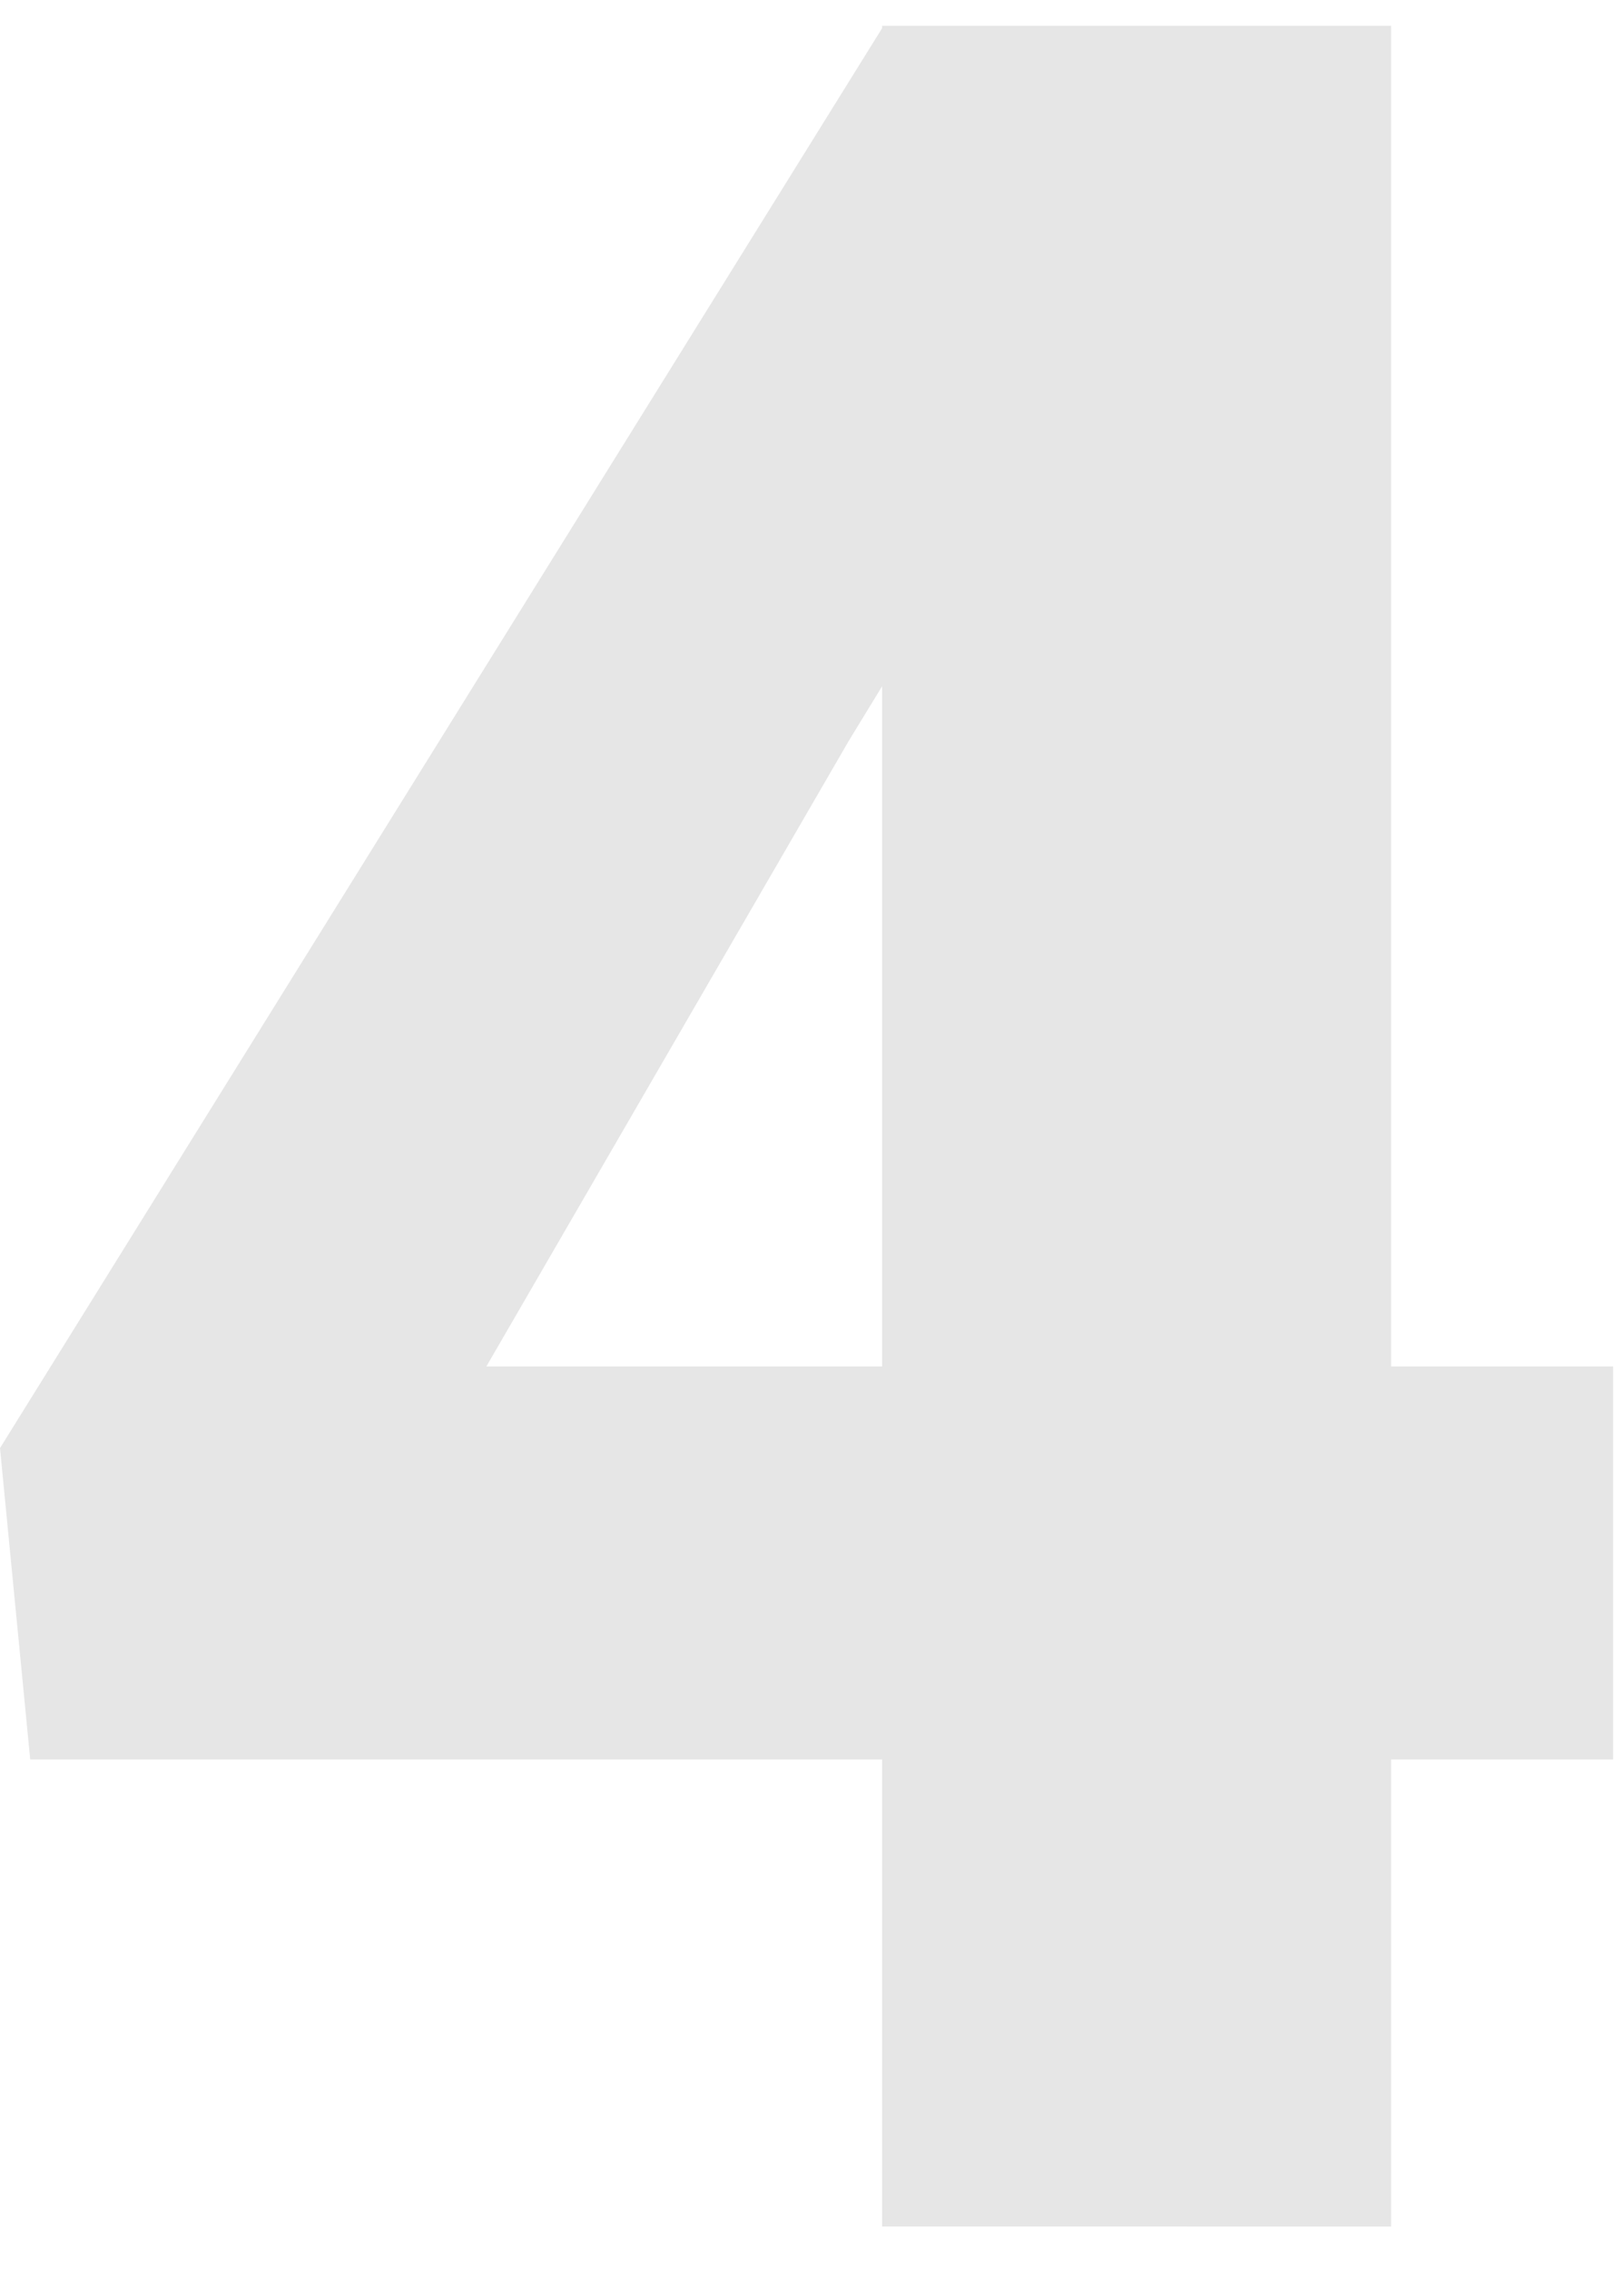 <svg width="126" height="176" fill="none" xmlns="http://www.w3.org/2000/svg"><path opacity=".1" d="M125.156 105.945v30.469H2.344L0 112.273 68.555 2h31.172L65.859 57.43l-28.125 48.515h87.422zM107.93 2v170.625H68.437V2h39.493z" fill="#000"/></svg>